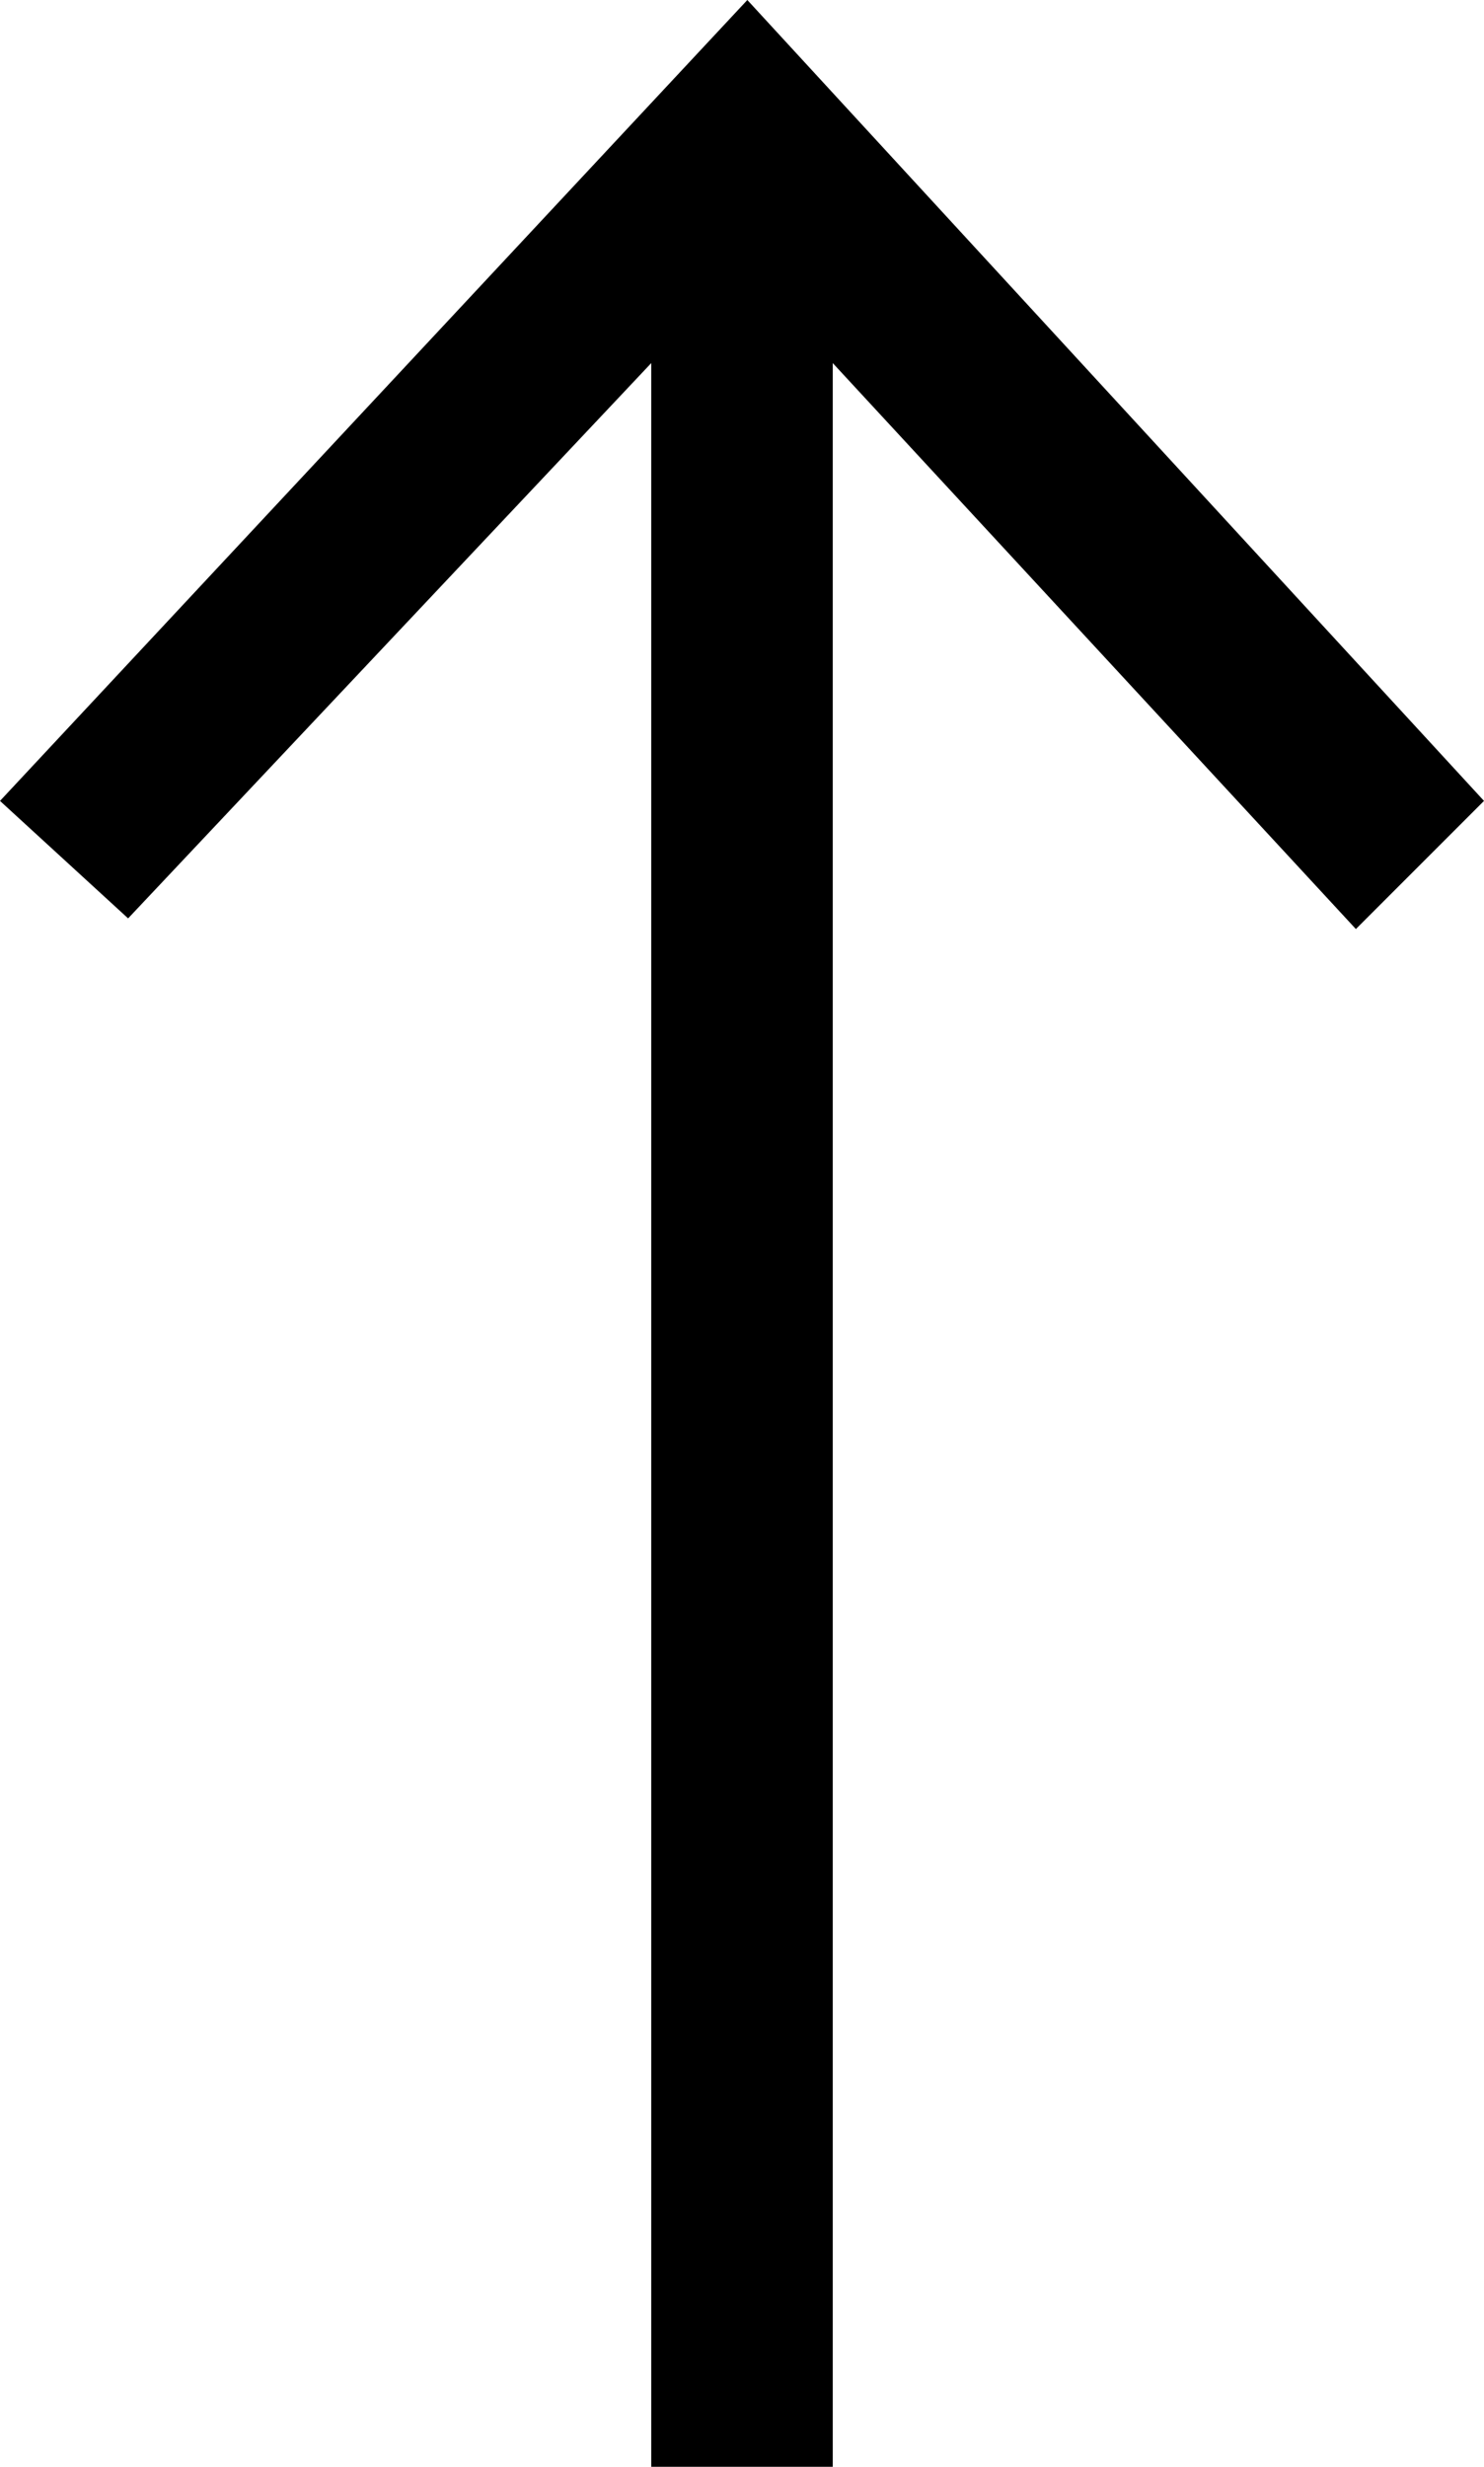 <?xml version="1.0" encoding="utf-8"?>
<!-- Generator: Adobe Illustrator 25.4.1, SVG Export Plug-In . SVG Version: 6.00 Build 0)  -->
<svg version="1.1" id="Layer_1" xmlns="http://www.w3.org/2000/svg" xmlns:xlink="http://www.w3.org/1999/xlink" x="0px" y="0px"
	 viewBox="0 0 13.9 23.1" style="enable-background:new 0 0 13.9 23.1;" xml:space="preserve">
<style type="text/css">
	.st0{fill:none;stroke:#444444;stroke-miterlimit:10;}
</style>
<polyline class="st0" points="-414.9,-1.2 -407.8,7.4 -414.9,15.9 "/>
<polygon points="13.9,7.5 7,0 0,7.5 1.2,8.6 6.1,3.4 6.1,23.1 7.8,23.1 7.8,3.4 12.7,8.7 "/>
</svg>
